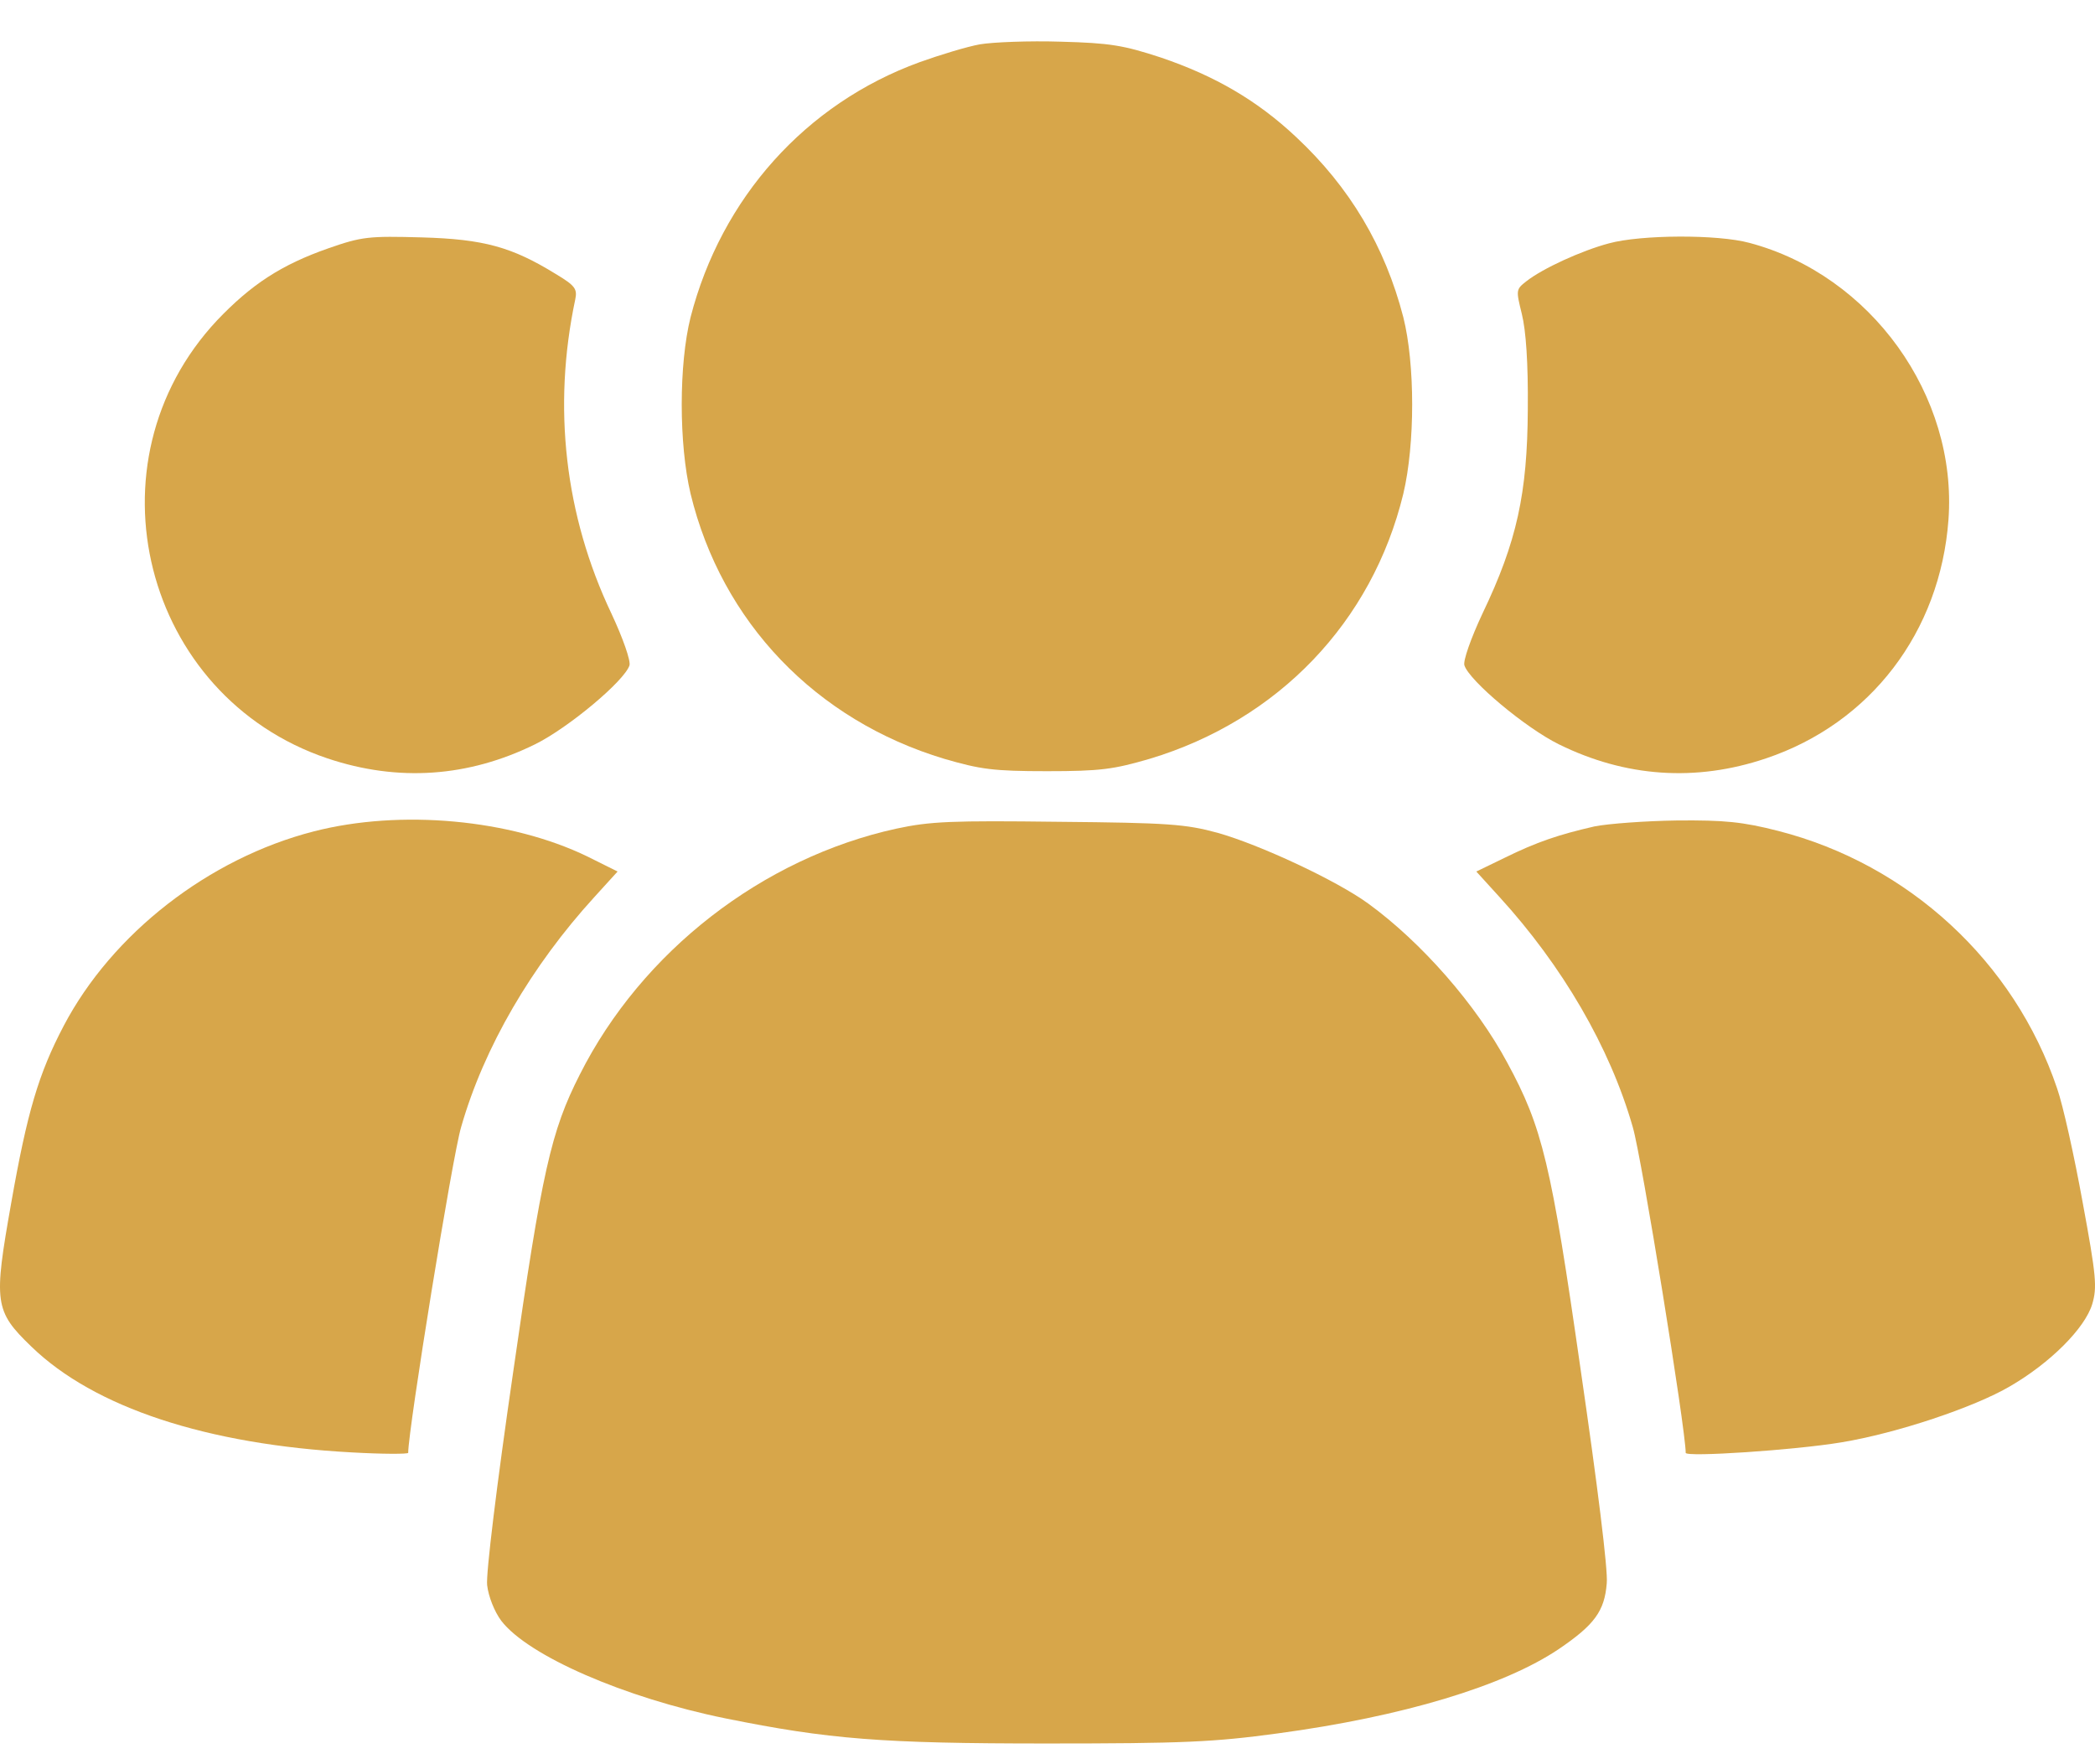 <?xml version="1.0" encoding="UTF-8"?> <svg xmlns="http://www.w3.org/2000/svg" width="19" height="16" viewBox="0 0 19 16" fill="none"><path d="M8.887 0.402C8.771 0.423 8.523 0.498 8.34 0.564C7.306 0.94 6.541 1.797 6.263 2.877C6.156 3.303 6.156 4.027 6.263 4.478C6.545 5.641 7.397 6.531 8.564 6.882C8.891 6.977 9.007 6.994 9.495 6.994C9.983 6.994 10.099 6.977 10.426 6.882C11.593 6.531 12.445 5.641 12.727 4.478C12.834 4.027 12.834 3.303 12.727 2.877C12.561 2.235 12.242 1.698 11.754 1.242C11.402 0.911 11.018 0.688 10.529 0.522C10.19 0.411 10.07 0.39 9.619 0.378C9.334 0.369 9.007 0.382 8.887 0.402Z" fill="#D7A64A"></path><path d="M2.978 2.252C2.552 2.401 2.279 2.579 1.968 2.906C0.76 4.197 1.298 6.315 2.97 6.878C3.611 7.093 4.248 7.048 4.853 6.75C5.155 6.601 5.664 6.175 5.709 6.034C5.721 5.993 5.651 5.79 5.544 5.562C5.122 4.673 5.01 3.692 5.217 2.716C5.237 2.62 5.217 2.591 5.039 2.484C4.642 2.24 4.389 2.169 3.826 2.153C3.346 2.14 3.284 2.145 2.978 2.252Z" fill="#D7A64A"></path><path d="M14.592 2.207C14.344 2.273 13.992 2.434 13.844 2.55C13.748 2.625 13.748 2.629 13.802 2.848C13.839 2.997 13.86 3.291 13.856 3.713C13.852 4.474 13.757 4.913 13.446 5.562C13.339 5.79 13.268 5.993 13.281 6.034C13.326 6.175 13.835 6.601 14.137 6.75C14.741 7.048 15.379 7.093 16.016 6.878C16.963 6.56 17.596 5.732 17.671 4.714C17.754 3.589 16.968 2.496 15.867 2.203C15.577 2.124 14.882 2.128 14.592 2.207Z" fill="#D7A64A"></path><path d="M2.846 7.54C1.894 7.784 1.017 8.467 0.578 9.303C0.35 9.737 0.247 10.085 0.102 10.908C-0.059 11.815 -0.051 11.889 0.284 12.212C0.855 12.766 1.877 13.101 3.189 13.172C3.47 13.188 3.702 13.188 3.702 13.176C3.702 12.965 4.103 10.486 4.182 10.222C4.389 9.497 4.823 8.757 5.39 8.136L5.601 7.904L5.328 7.768C4.629 7.429 3.632 7.338 2.846 7.54Z" fill="#D7A64A"></path><path d="M8.13 7.515C6.917 7.78 5.821 8.628 5.258 9.746C4.997 10.259 4.915 10.623 4.654 12.444C4.505 13.466 4.406 14.277 4.418 14.376C4.43 14.479 4.484 14.616 4.546 14.699C4.79 15.017 5.664 15.398 6.578 15.584C7.517 15.774 7.997 15.812 9.495 15.812C10.732 15.812 11.01 15.799 11.585 15.721C12.723 15.568 13.641 15.29 14.138 14.955C14.46 14.736 14.552 14.612 14.572 14.359C14.585 14.243 14.485 13.449 14.336 12.427C14.067 10.548 13.989 10.226 13.67 9.638C13.389 9.113 12.892 8.546 12.408 8.194C12.118 7.983 11.423 7.66 11.043 7.553C10.753 7.474 10.596 7.462 9.599 7.453C8.634 7.441 8.436 7.449 8.13 7.515Z" fill="#D7A64A"></path><path d="M14.46 7.495C14.138 7.569 13.939 7.635 13.645 7.78L13.389 7.904L13.6 8.136C14.167 8.757 14.601 9.497 14.808 10.222C14.887 10.486 15.288 12.965 15.288 13.176C15.288 13.217 16.281 13.151 16.699 13.081C17.204 12.998 17.907 12.762 18.23 12.572C18.594 12.361 18.909 12.046 18.975 11.827C19.02 11.674 19.012 11.575 18.888 10.904C18.813 10.49 18.71 10.023 18.656 9.87C18.267 8.719 17.307 7.838 16.128 7.536C15.805 7.453 15.636 7.437 15.209 7.441C14.924 7.445 14.585 7.47 14.46 7.495Z" fill="#D7A64A"></path></svg> 